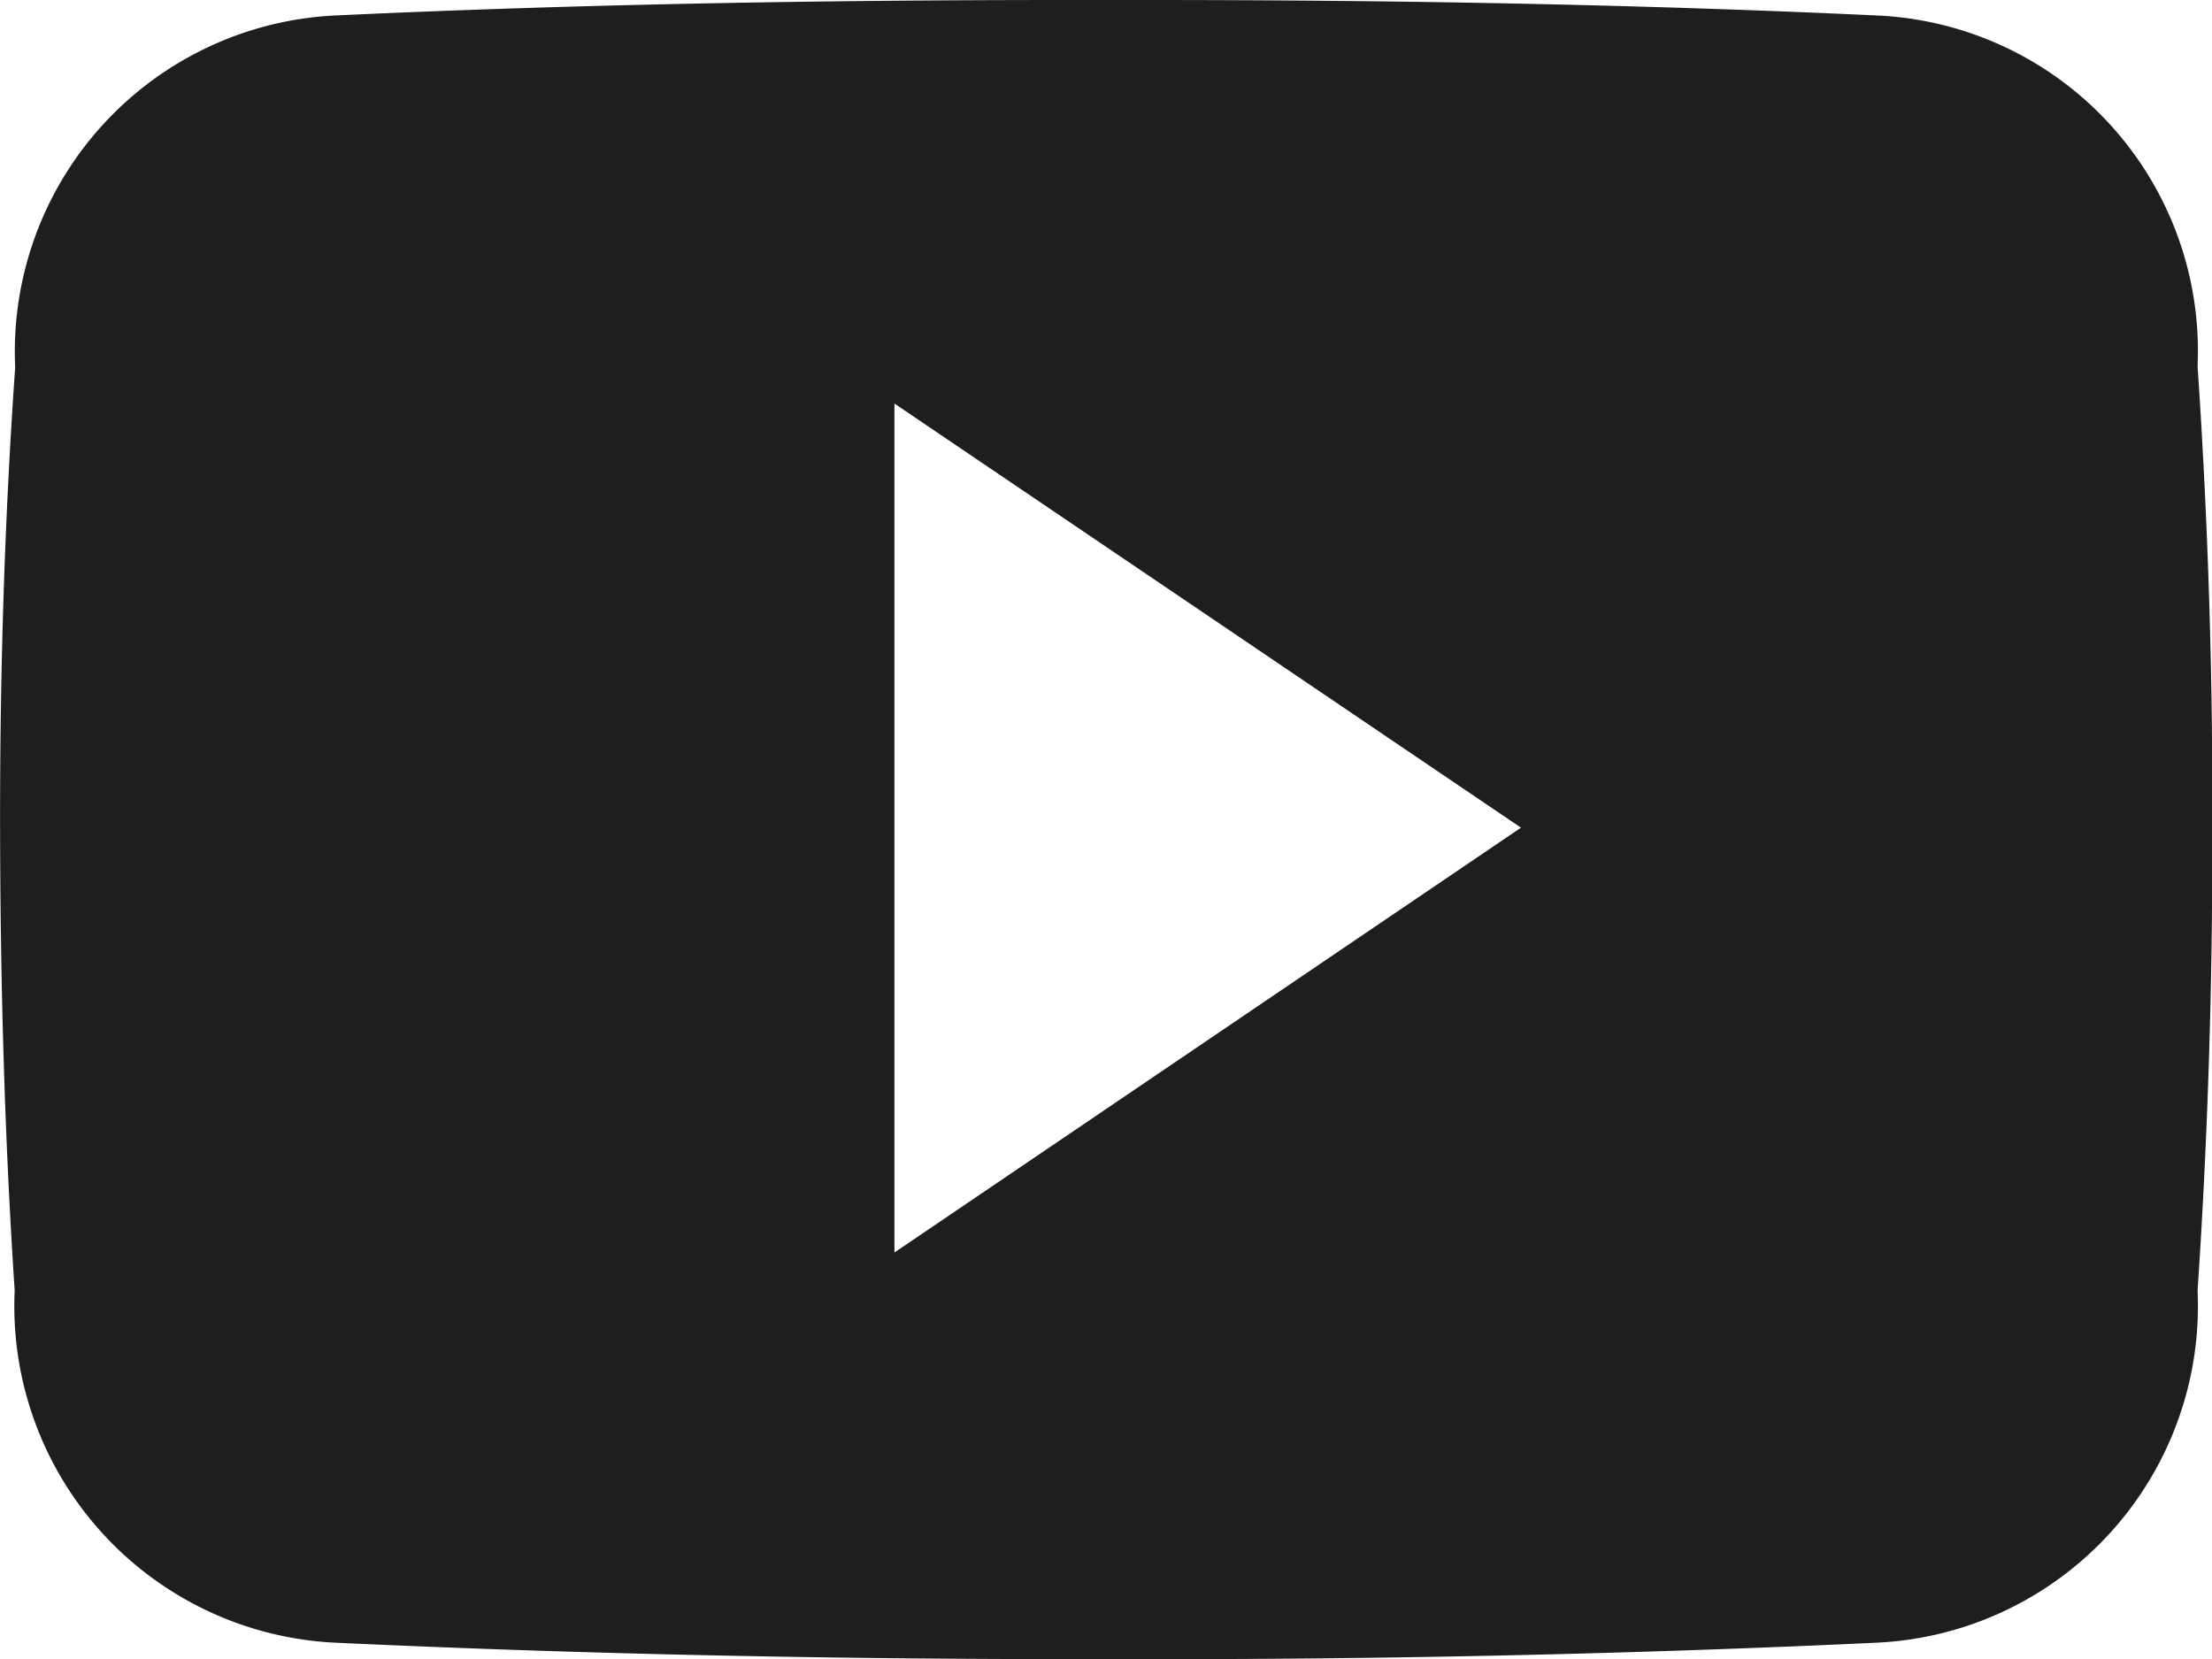 <?xml version="1.0" encoding="UTF-8"?>
<svg xmlns="http://www.w3.org/2000/svg" id="logo-youtube" width="26.076" height="19.559" viewBox="0 0 26.076 19.559">
  <path id="logo-youtube-2" data-name="logo-youtube" d="M25.9,68.319a3.959,3.959,0,0,0-3.769-4.136c-2.822-.132-5.7-.183-8.641-.183h-.917c-2.934,0-5.817.051-8.639.183A3.968,3.968,0,0,0,.173,68.329c-.127,1.813-.181,3.626-.178,5.439S.047,77.4.167,79.213a3.973,3.973,0,0,0,3.764,4.151c2.964.138,6.005.2,9.1.194q4.645.015,9.1-.194a3.973,3.973,0,0,0,3.769-4.151c.122-1.818.178-3.632.173-5.45Q26.085,71.044,25.9,68.319ZM10.538,78.765V68.757l7.386,5Z" transform="translate(0.006 -64)" fill="#1e1e20"></path>
</svg>
